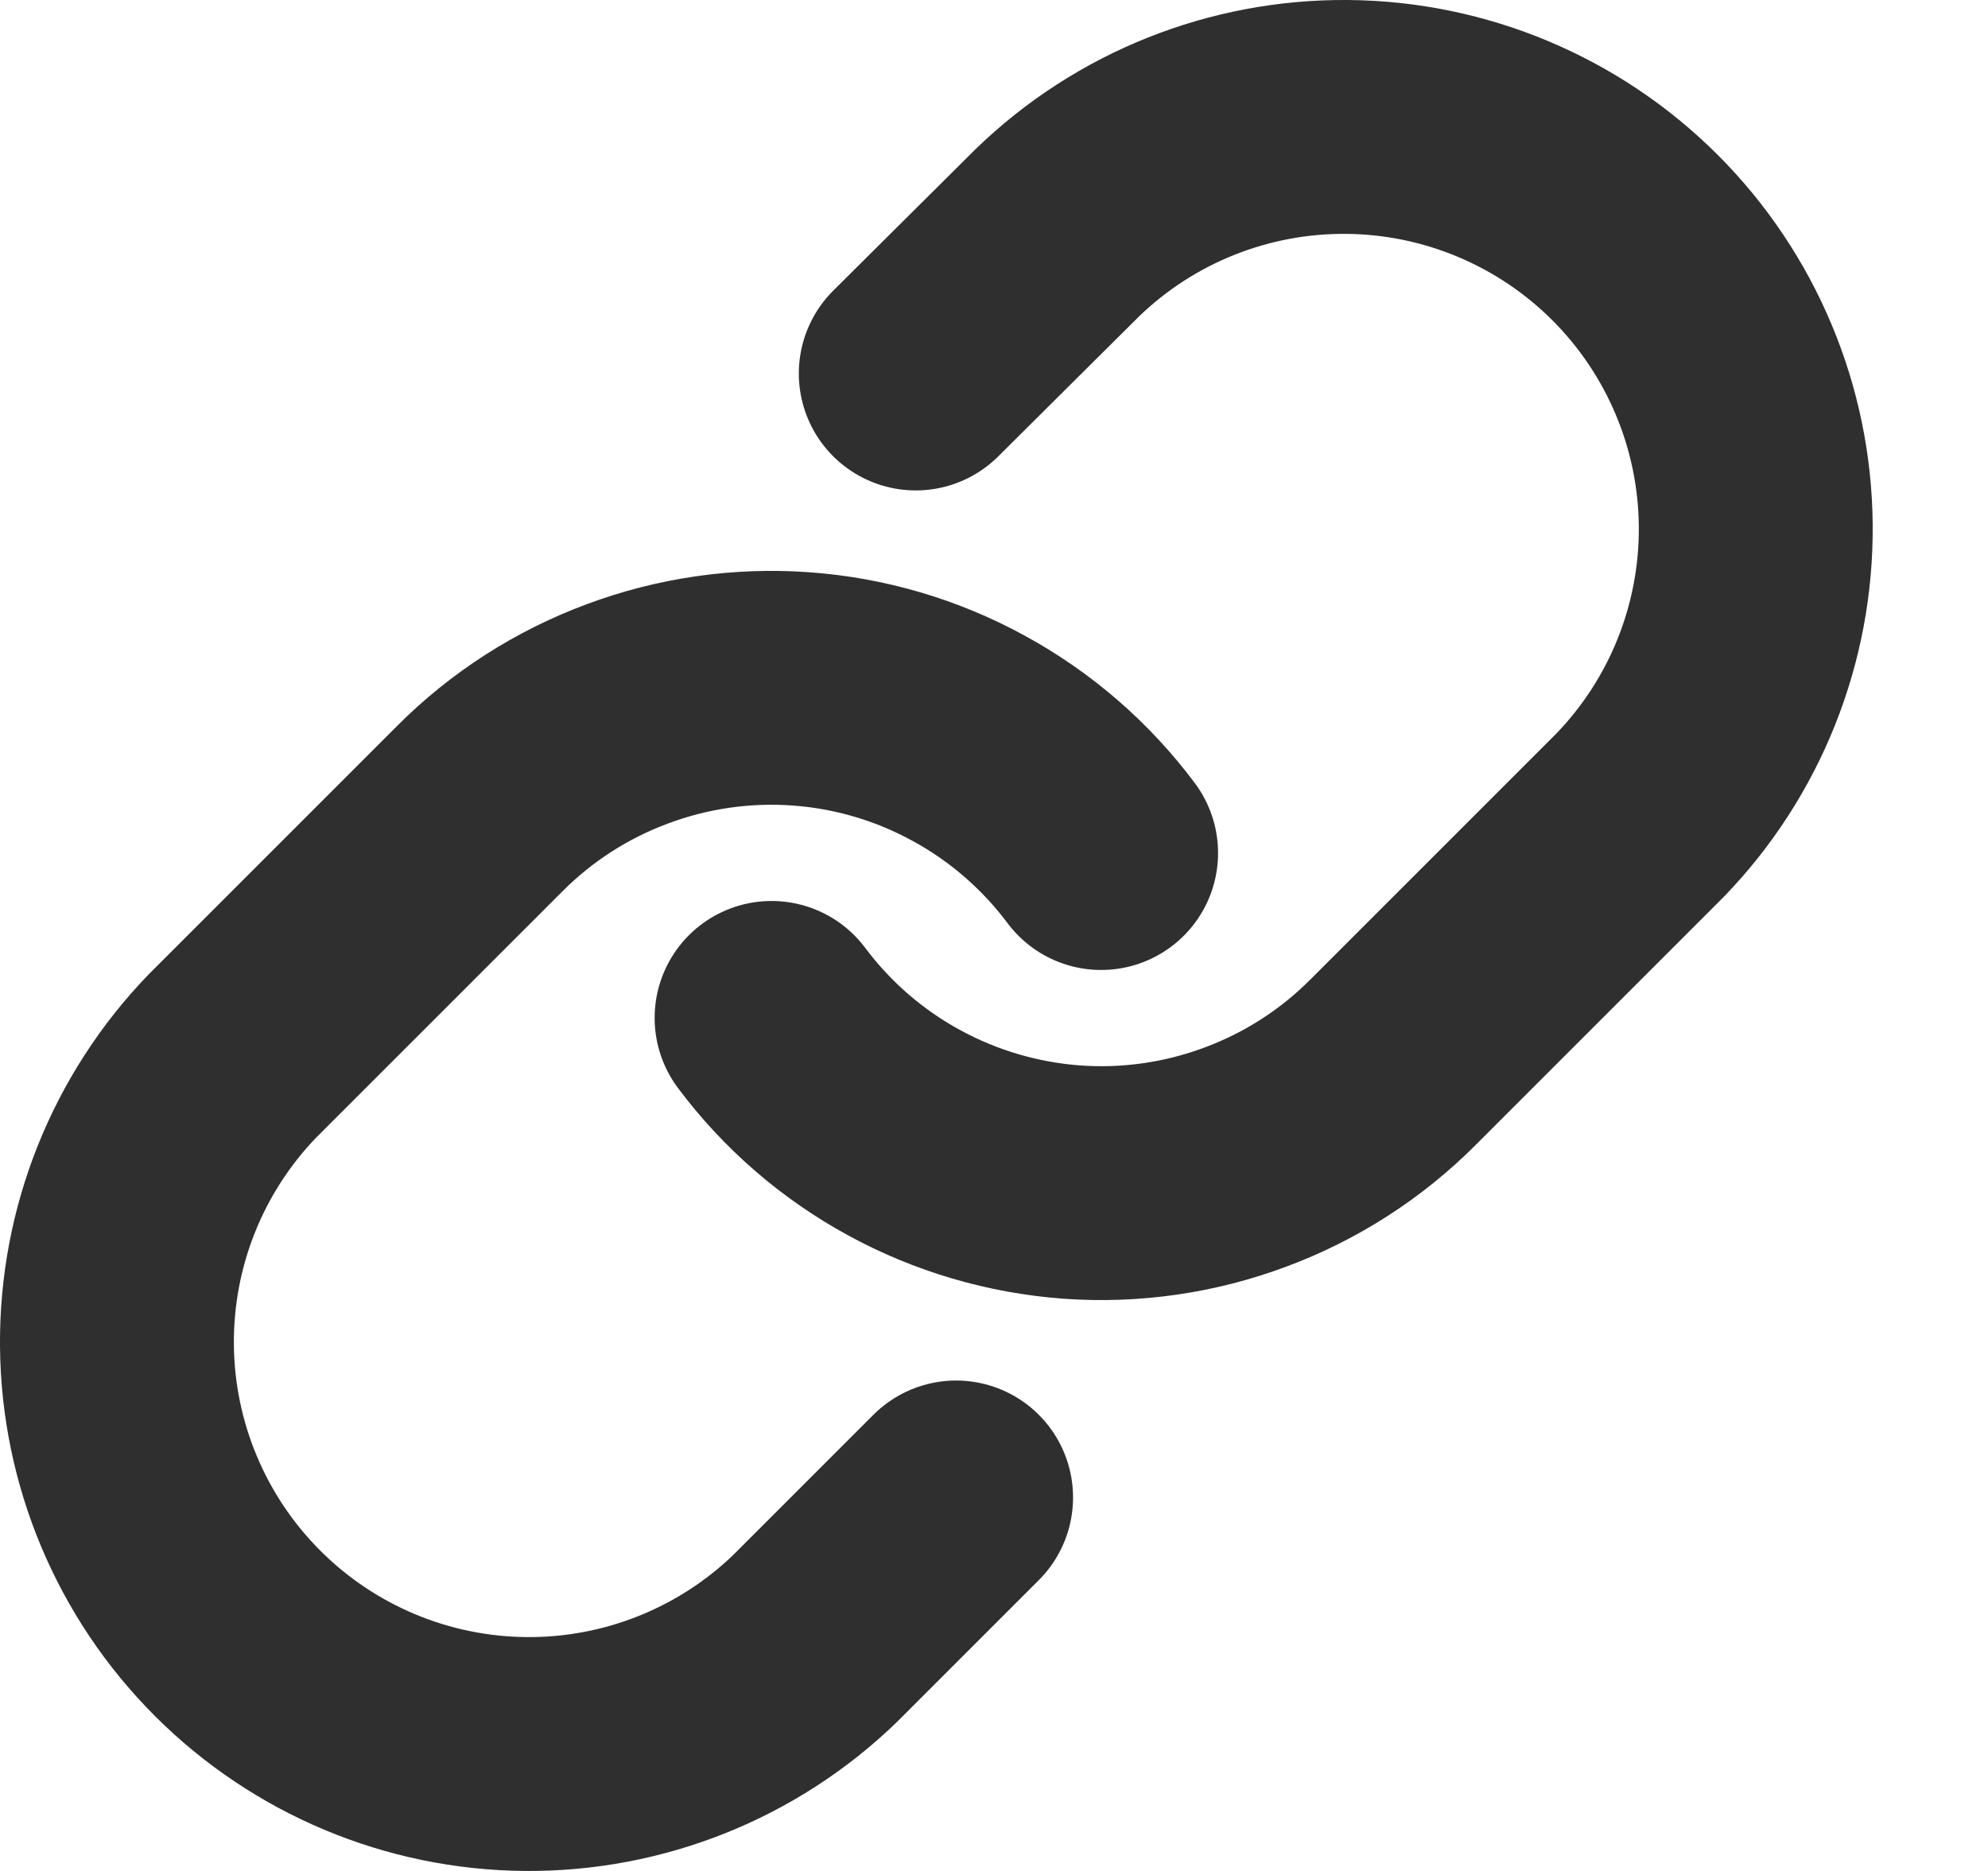 <svg width="17" height="16" viewBox="0 0 17 16" fill="none" xmlns="http://www.w3.org/2000/svg">
<path d="M6.598 8.705C6.9 9.109 7.286 9.444 7.73 9.686C8.173 9.928 8.663 10.072 9.167 10.109C9.671 10.145 10.177 10.072 10.65 9.895C11.124 9.719 11.554 9.443 11.911 9.085L14.025 6.971C14.667 6.307 15.022 5.417 15.014 4.493C15.006 3.569 14.635 2.685 13.982 2.032C13.329 1.379 12.445 1.008 11.521 1C10.597 0.992 9.707 1.347 9.043 1.989L7.831 3.194" stroke="#2F2F2F" stroke-width="2" stroke-linecap="round" stroke-linejoin="round"/>
<path d="M9.416 7.295C9.114 6.891 8.728 6.556 8.284 6.314C7.841 6.071 7.351 5.927 6.847 5.891C6.343 5.855 5.837 5.928 5.364 6.105C4.89 6.281 4.46 6.557 4.103 6.915L1.989 9.029C1.347 9.693 0.992 10.583 1 11.507C1.008 12.431 1.379 13.315 2.032 13.968C2.685 14.621 3.569 14.992 4.493 15C5.417 15.008 6.307 14.653 6.971 14.011L8.176 12.806" stroke="#2F2F2F" stroke-width="2" stroke-linecap="round" stroke-linejoin="round"/>
</svg>

